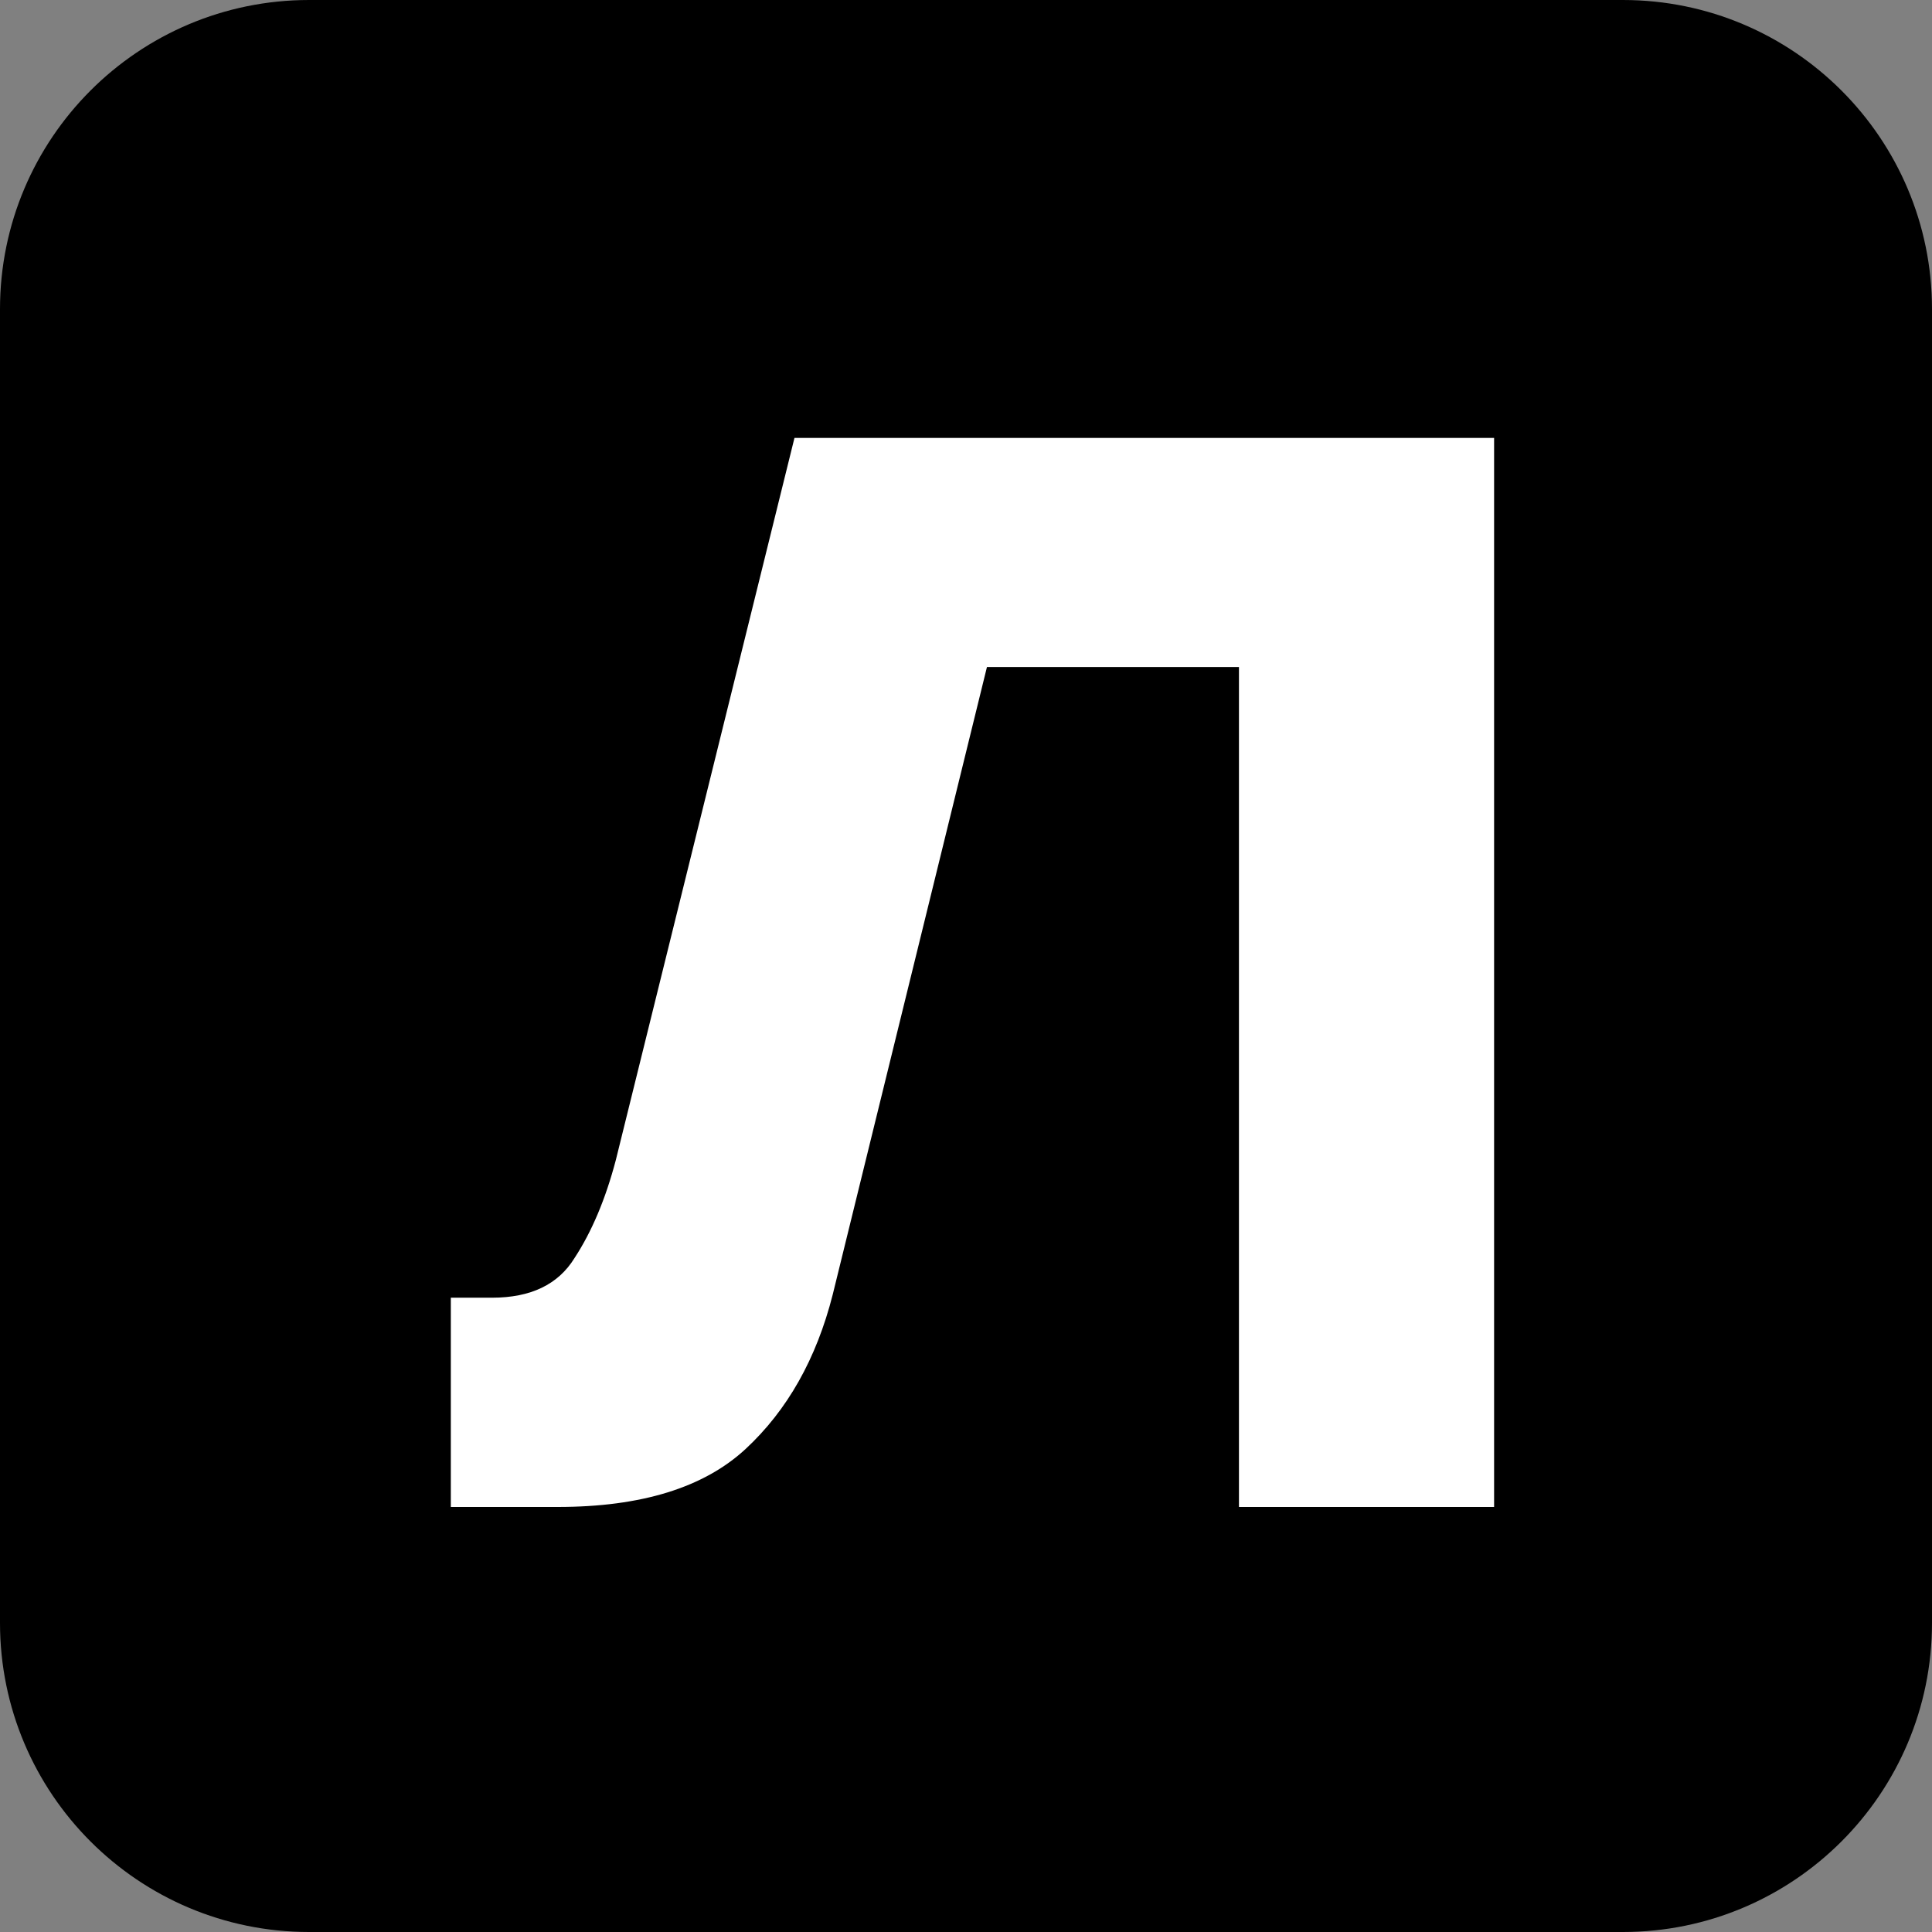 <svg width="32" height="32" viewBox="0 0 32 32" fill="none" xmlns="http://www.w3.org/2000/svg">
<rect x="0" y="0" width="32" height="32" fill="#808080" stroke="none"/>
<path d="M0 5.12C0 2.292 2.292 0 5.12 0H26.88C29.708 0 32 2.292 32 5.12V26.88C32 29.708 29.708 32 26.88 32H5.12C2.292 32 0 29.708 0 26.88V5.12Z" fill="black"/>
<path d="M7.467 21.494H8.15C8.791 21.494 9.246 21.275 9.516 20.837C9.803 20.398 10.03 19.859 10.199 19.218L13.159 7.253H24.747V24.96H20.521V11.048H16.347L13.792 21.444C13.522 22.506 13.041 23.358 12.35 23.999C11.658 24.64 10.621 24.96 9.238 24.96H7.467V21.494Z" fill="white"/>
</svg>
